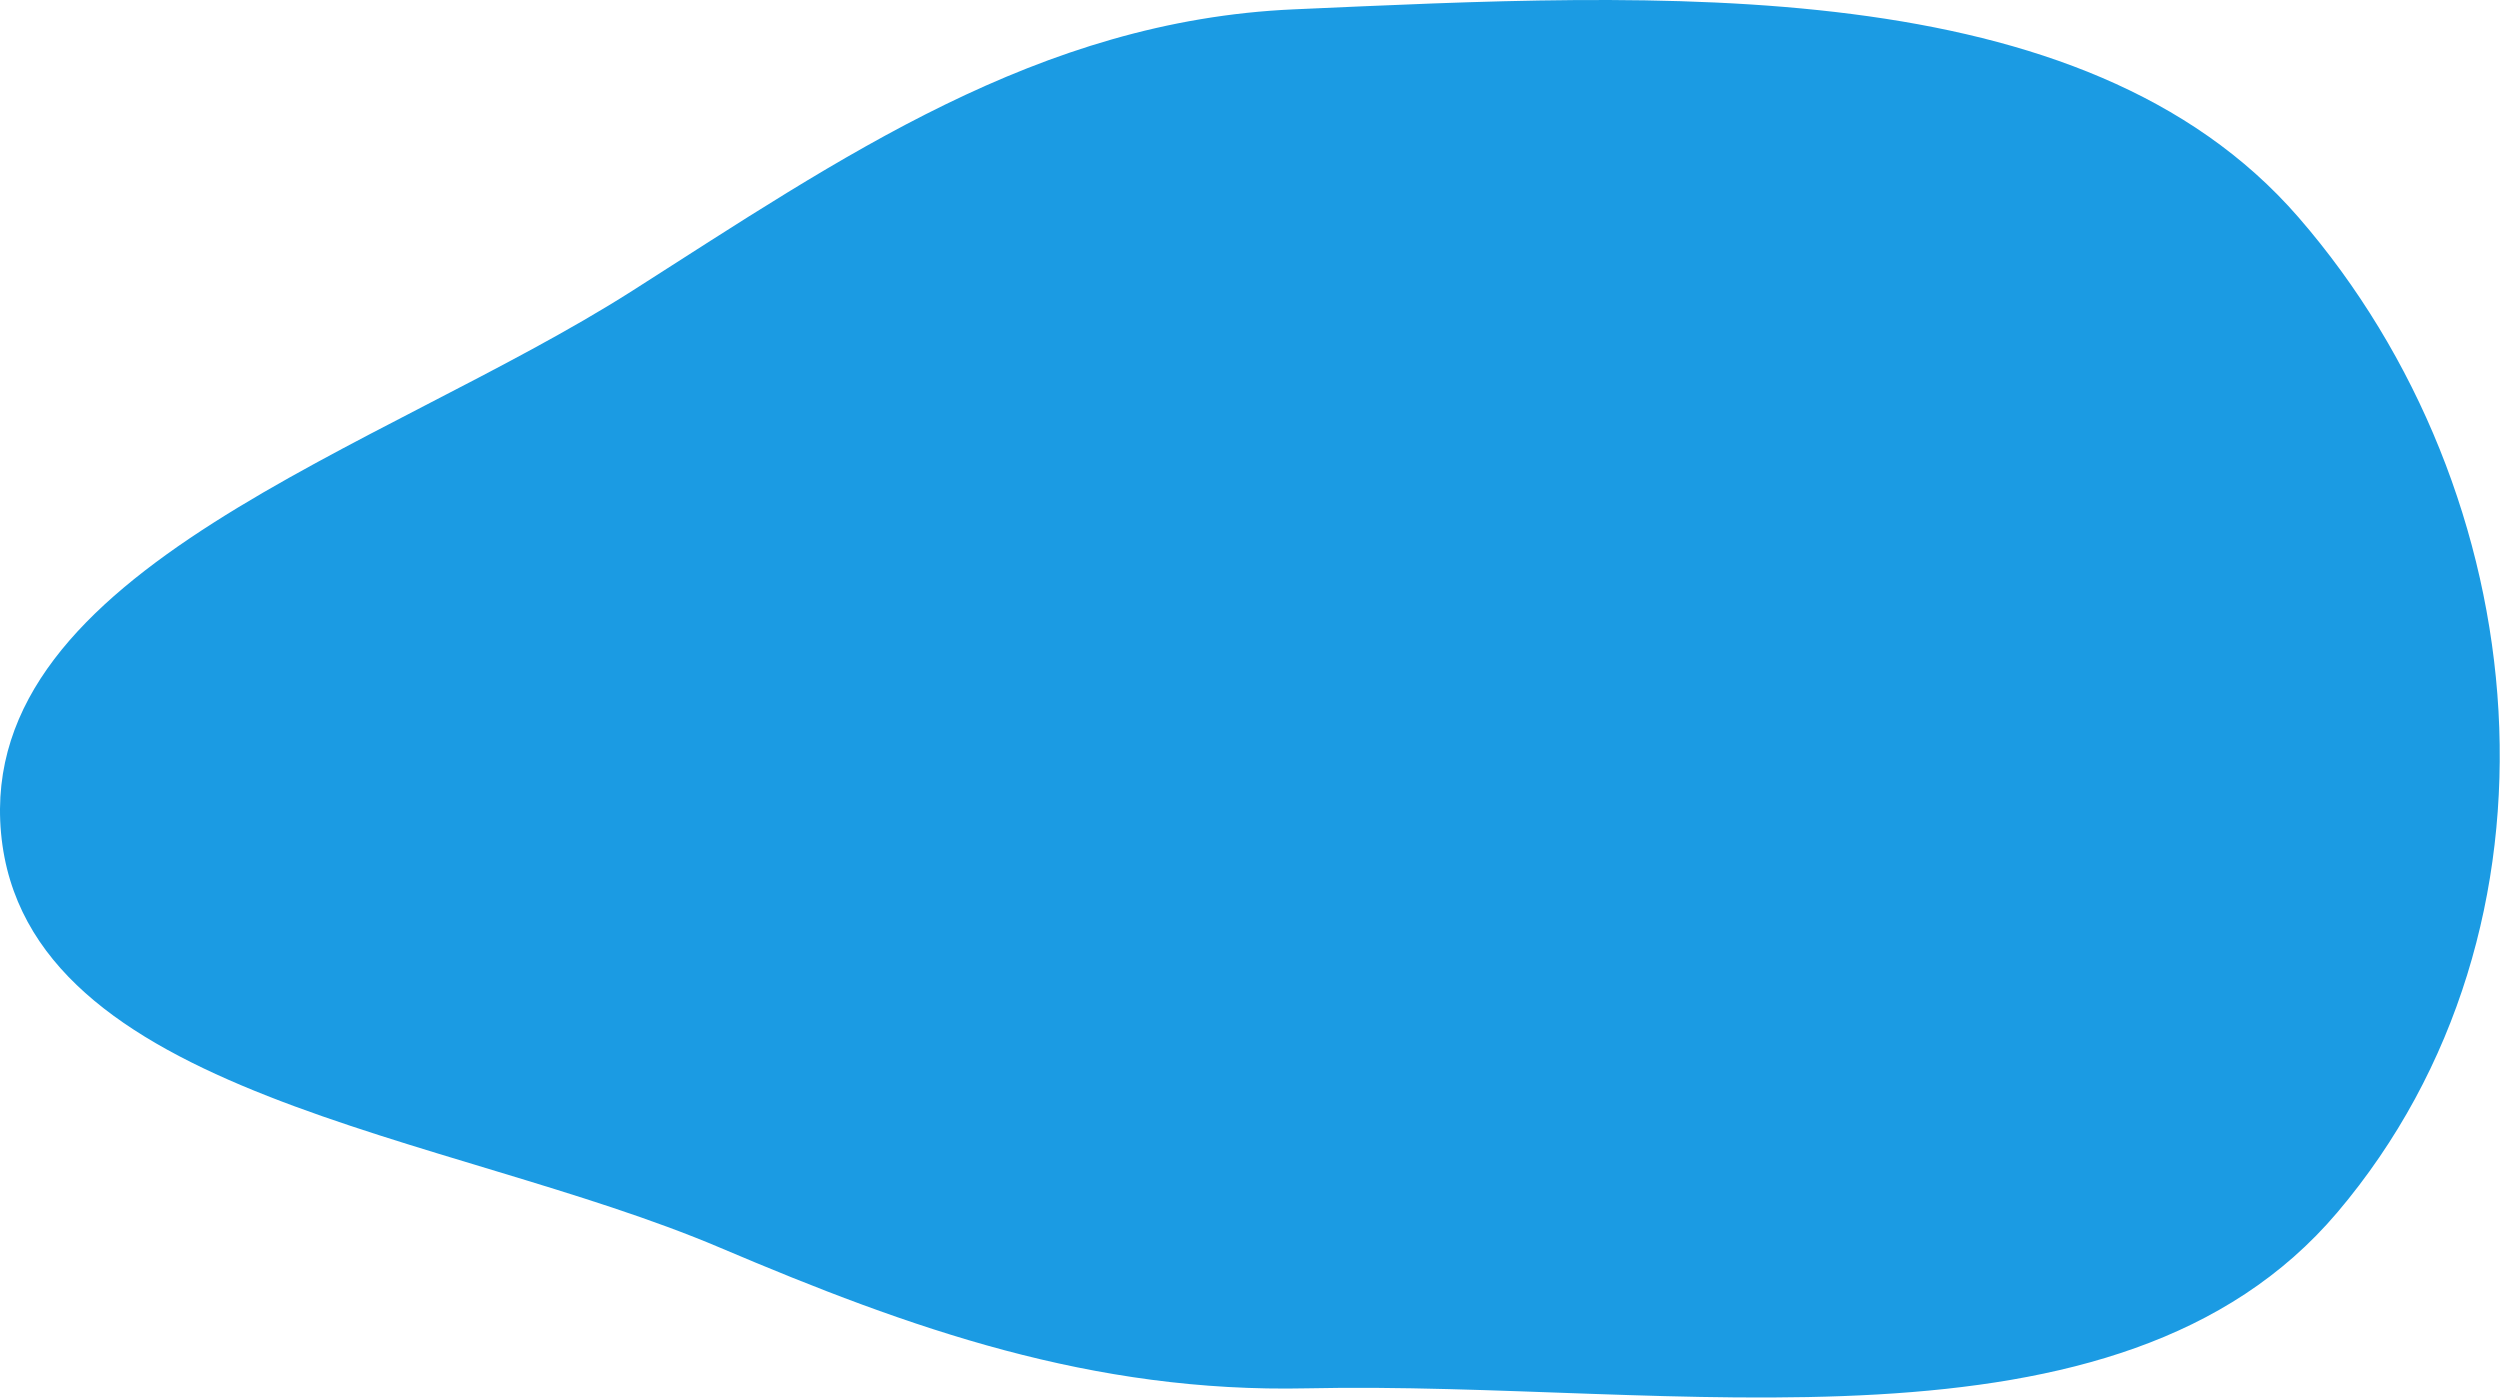 <?xml version="1.0" encoding="UTF-8"?> <svg xmlns="http://www.w3.org/2000/svg" width="2220" height="1241" viewBox="0 0 2220 1241" fill="none"> <path d="M0.928 739.811C-20.64 505.005 338.533 400.3 561.495 258.223C746.742 140.178 921.871 18.303 1148.89 8.299C1472.79 -5.974 1849.48 -27.867 2041.1 193.02C2253.59 437.967 2290.62 822.598 2075.59 1076.56C1880.83 1306.58 1486.08 1225.71 1160.67 1232.84C969.547 1237.03 809.058 1180.07 639.553 1108.01C397.522 1005.12 22.465 974.272 0.928 739.811Z" fill="#1B9BE3"></path> </svg> 